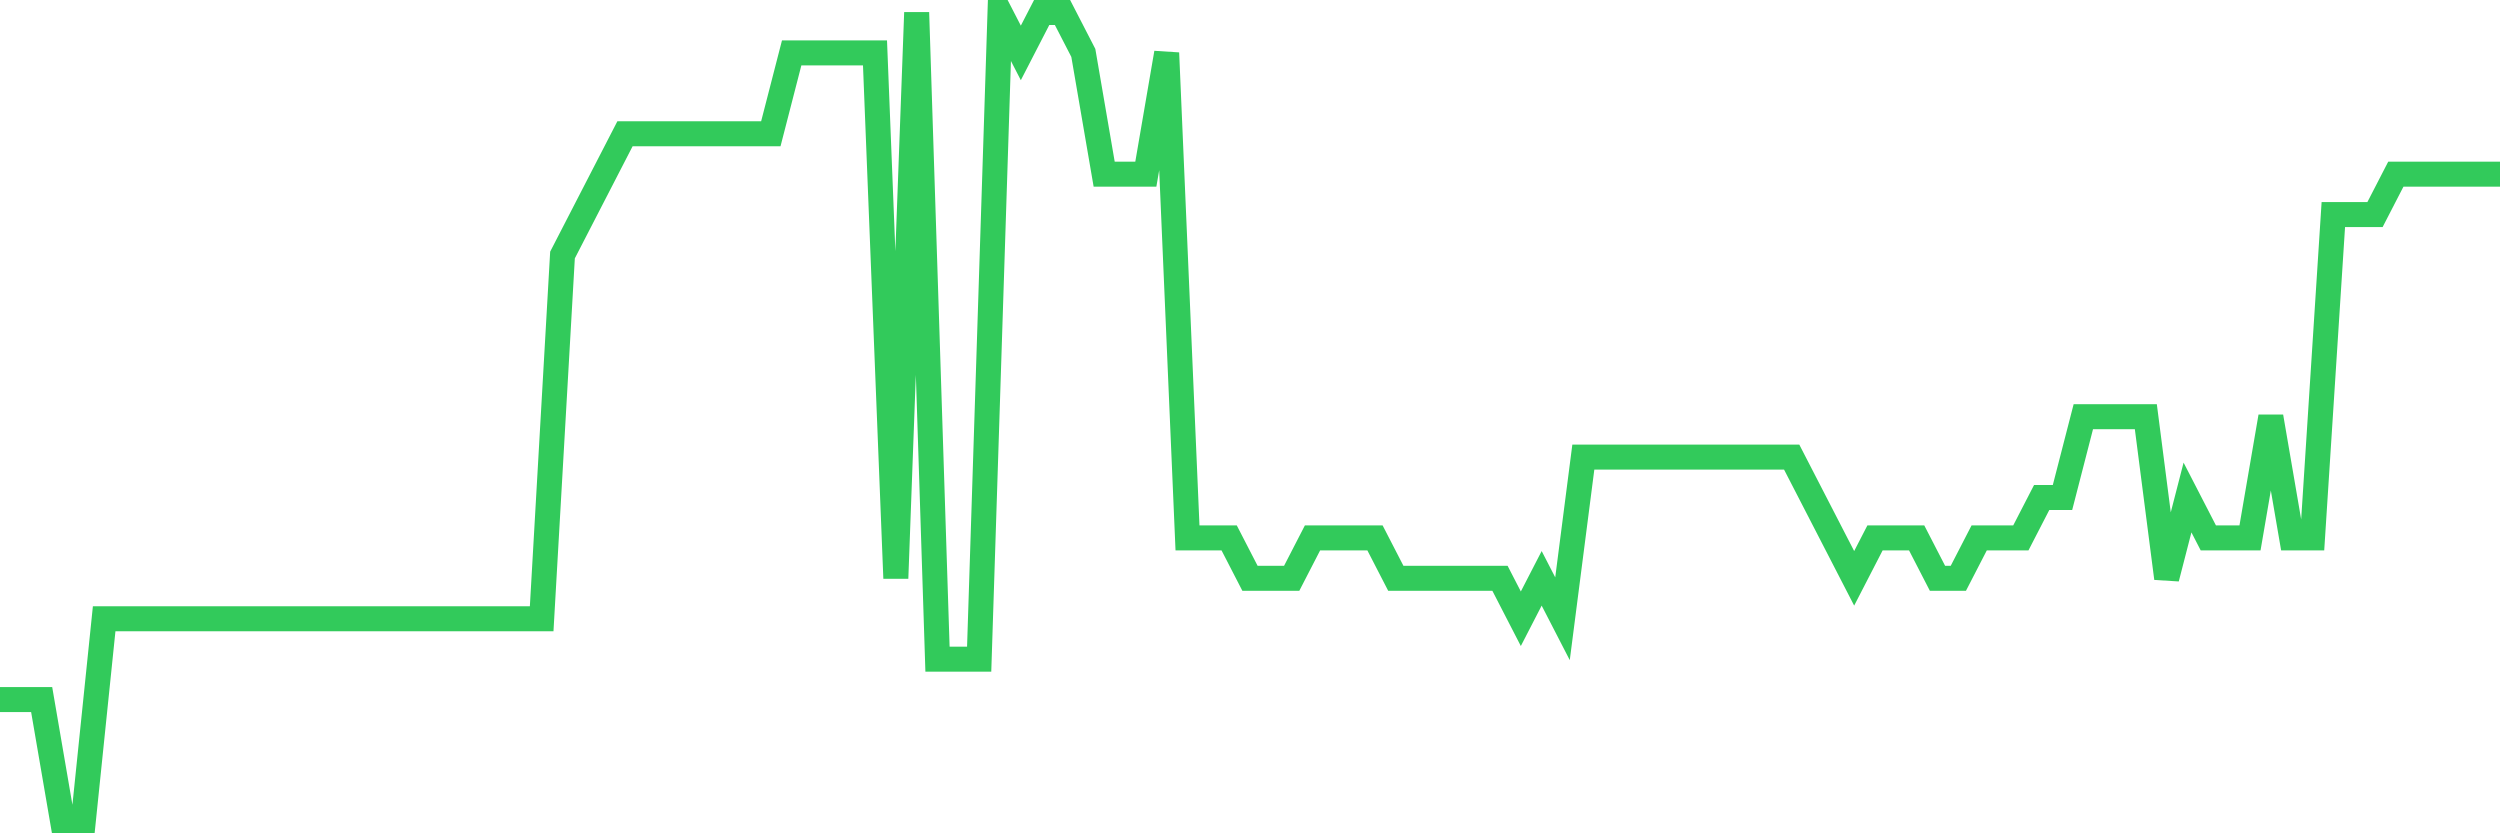 <svg
  xmlns="http://www.w3.org/2000/svg"
  xmlns:xlink="http://www.w3.org/1999/xlink"
  width="120"
  height="40"
  viewBox="0 0 120 40"
  preserveAspectRatio="none"
>
  <polyline
    points="0,33.58 1,33.58 2,33.58 3,39.4 4,39.4 5,29.7 6,29.7 7,29.7 8,29.7 9,29.7 10,29.7 11,29.7 12,29.7 13,29.7 14,29.7 15,29.7 16,29.7 17,29.7 18,29.7 19,29.7 20,29.7 21,29.7 22,29.7 23,29.7 24,29.7 25,29.7 26,29.7 27,12.24 28,10.3 29,8.36 30,6.42 31,6.42 32,6.42 33,6.42 34,6.42 35,6.42 36,6.42 37,6.42 38,2.54 39,2.54 40,2.54 41,2.54 42,2.54 43,27.76 44,0.6 45,31.64 46,31.64 47,31.64 48,0.6 49,2.54 50,0.6 51,0.6 52,2.54 53,8.36 54,8.36 55,8.36 56,2.54 57,25.82 58,25.82 59,25.82 60,27.76 61,27.76 62,27.76 63,25.82 64,25.82 65,25.82 66,25.82 67,27.76 68,27.76 69,27.76 70,27.76 71,27.76 72,27.76 73,29.7 74,27.76 75,29.7 76,21.94 77,21.94 78,21.94 79,21.94 80,21.94 81,21.94 82,21.94 83,21.94 84,21.94 85,21.94 86,21.94 87,23.88 88,25.82 89,27.76 90,25.82 91,25.82 92,25.82 93,27.76 94,27.76 95,25.82 96,25.82 97,25.82 98,23.88 99,23.88 100,20 101,20 102,20 103,20 104,27.76 105,23.88 106,25.82 107,25.82 108,25.82 109,20 110,25.82 111,25.82 112,10.3 113,10.3 114,10.3 115,8.36 116,8.36 117,8.36 118,8.36 119,8.36 120,8.36"
    fill="none"
    stroke="#32ca5b"
    stroke-width="1.2"
  >
  </polyline>
</svg>